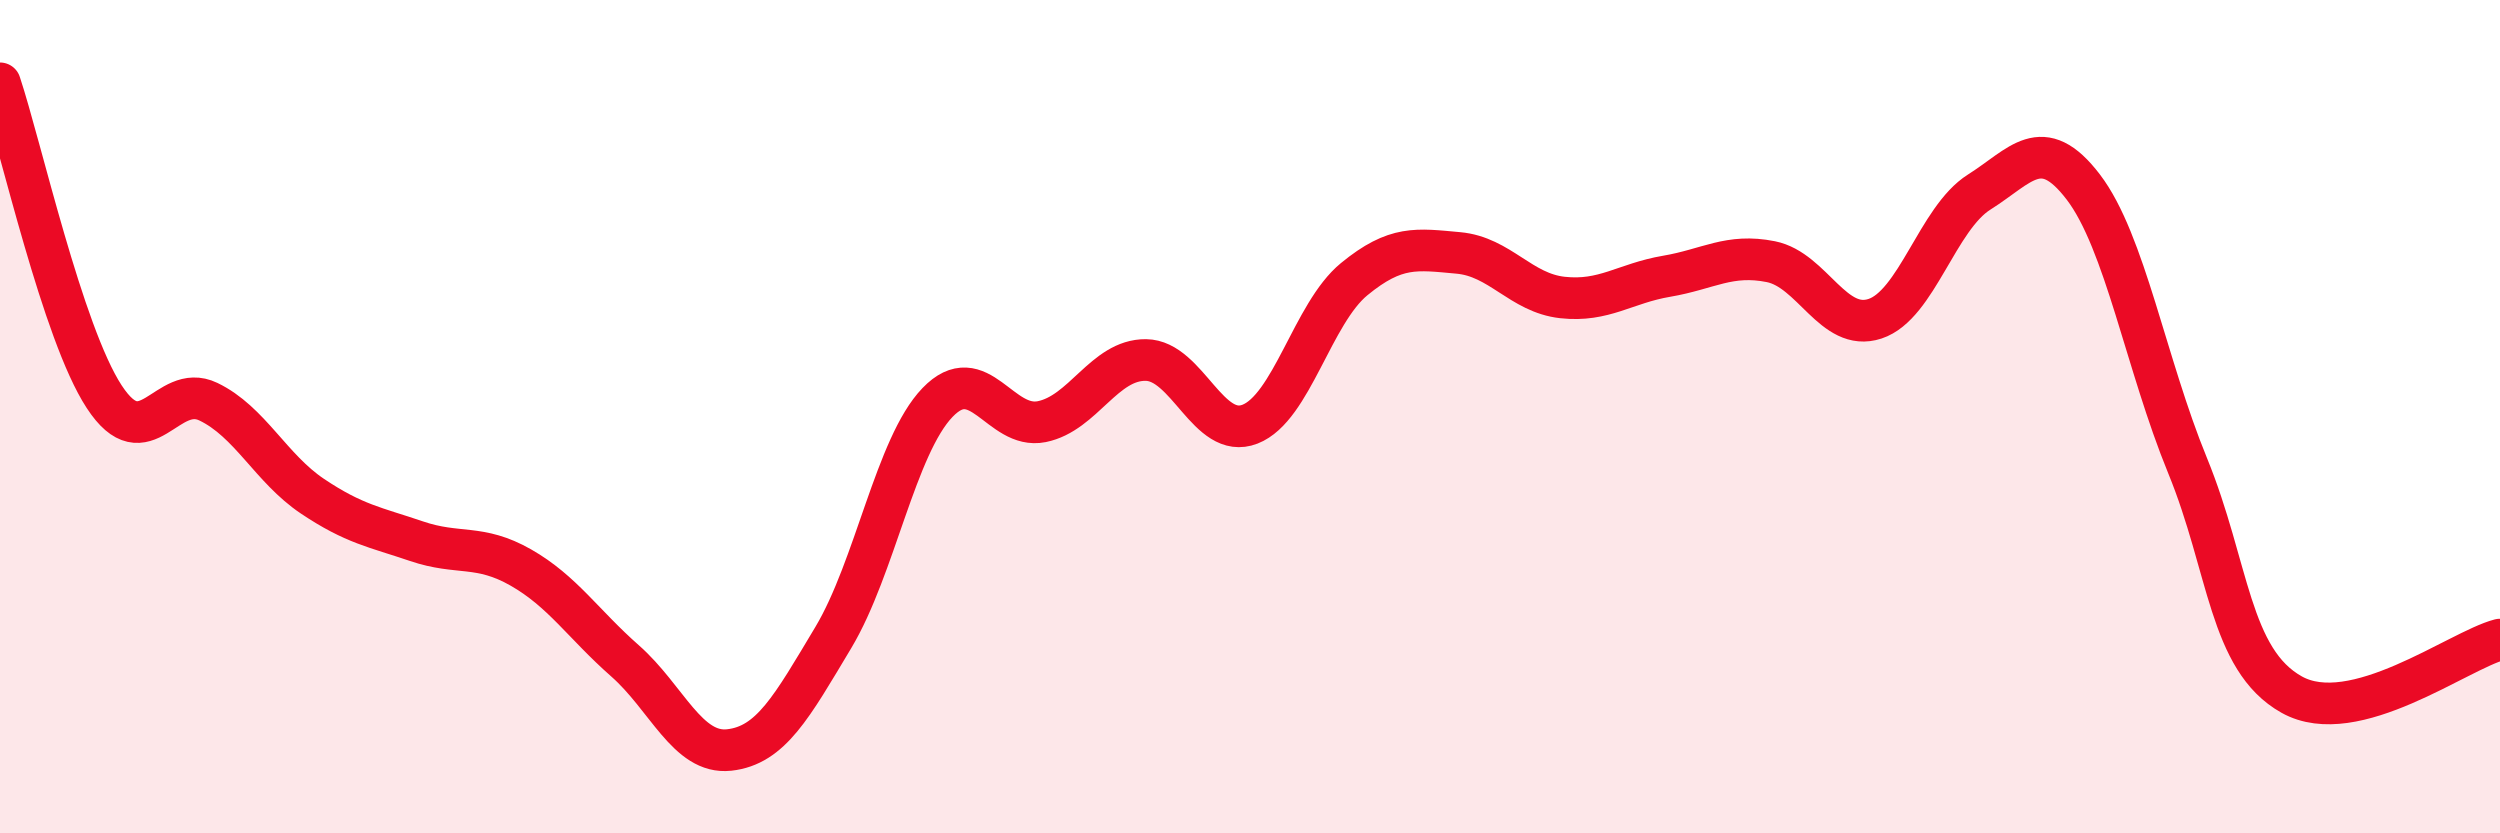 
    <svg width="60" height="20" viewBox="0 0 60 20" xmlns="http://www.w3.org/2000/svg">
      <path
        d="M 0,2 C 0.5,3.5 1.5,7.99 2.5,9.52 C 3.5,11.05 4,9.16 5,9.64 C 6,10.12 6.5,11.24 7.5,11.91 C 8.5,12.58 9,12.65 10,12.99 C 11,13.33 11.5,13.05 12.5,13.62 C 13.5,14.19 14,14.98 15,15.86 C 16,16.74 16.5,18.11 17.5,18 C 18.5,17.89 19,16.97 20,15.3 C 21,13.63 21.5,10.7 22.5,9.66 C 23.5,8.62 24,10.32 25,10.12 C 26,9.92 26.5,8.63 27.5,8.64 C 28.5,8.65 29,10.57 30,10.18 C 31,9.79 31.5,7.52 32.5,6.7 C 33.5,5.88 34,5.98 35,6.07 C 36,6.16 36.5,7.03 37.5,7.14 C 38.5,7.25 39,6.8 40,6.63 C 41,6.46 41.5,6.08 42.5,6.28 C 43.5,6.48 44,7.98 45,7.65 C 46,7.32 46.5,5.24 47.5,4.61 C 48.5,3.98 49,3.18 50,4.49 C 51,5.8 51.5,8.73 52.5,11.17 C 53.5,13.61 53.5,15.83 55,16.67 C 56.5,17.51 59,15.61 60,15.35L60 20L0 20Z"
        fill="#EB0A25"
        opacity="0.1"
        stroke-linecap="round"
        stroke-linejoin="round"
      />
      <path
        d="M 0,2 C 0.5,3.5 1.5,7.99 2.5,9.52 C 3.5,11.05 4,9.16 5,9.64 C 6,10.12 6.5,11.24 7.5,11.91 C 8.5,12.58 9,12.65 10,12.99 C 11,13.33 11.5,13.05 12.5,13.62 C 13.5,14.19 14,14.98 15,15.86 C 16,16.74 16.5,18.11 17.5,18 C 18.5,17.89 19,16.97 20,15.3 C 21,13.63 21.5,10.7 22.5,9.66 C 23.5,8.62 24,10.32 25,10.12 C 26,9.92 26.5,8.63 27.5,8.64 C 28.5,8.65 29,10.57 30,10.18 C 31,9.79 31.5,7.52 32.5,6.7 C 33.5,5.88 34,5.98 35,6.07 C 36,6.16 36.5,7.03 37.5,7.14 C 38.5,7.25 39,6.8 40,6.63 C 41,6.46 41.5,6.08 42.5,6.28 C 43.5,6.48 44,7.98 45,7.65 C 46,7.32 46.5,5.24 47.5,4.61 C 48.5,3.98 49,3.18 50,4.49 C 51,5.8 51.5,8.73 52.5,11.17 C 53.5,13.61 53.5,15.83 55,16.67 C 56.5,17.51 59,15.61 60,15.35"
        stroke="#EB0A25"
        stroke-width="1"
        fill="none"
        stroke-linecap="round"
        stroke-linejoin="round"
      />
    </svg>
  